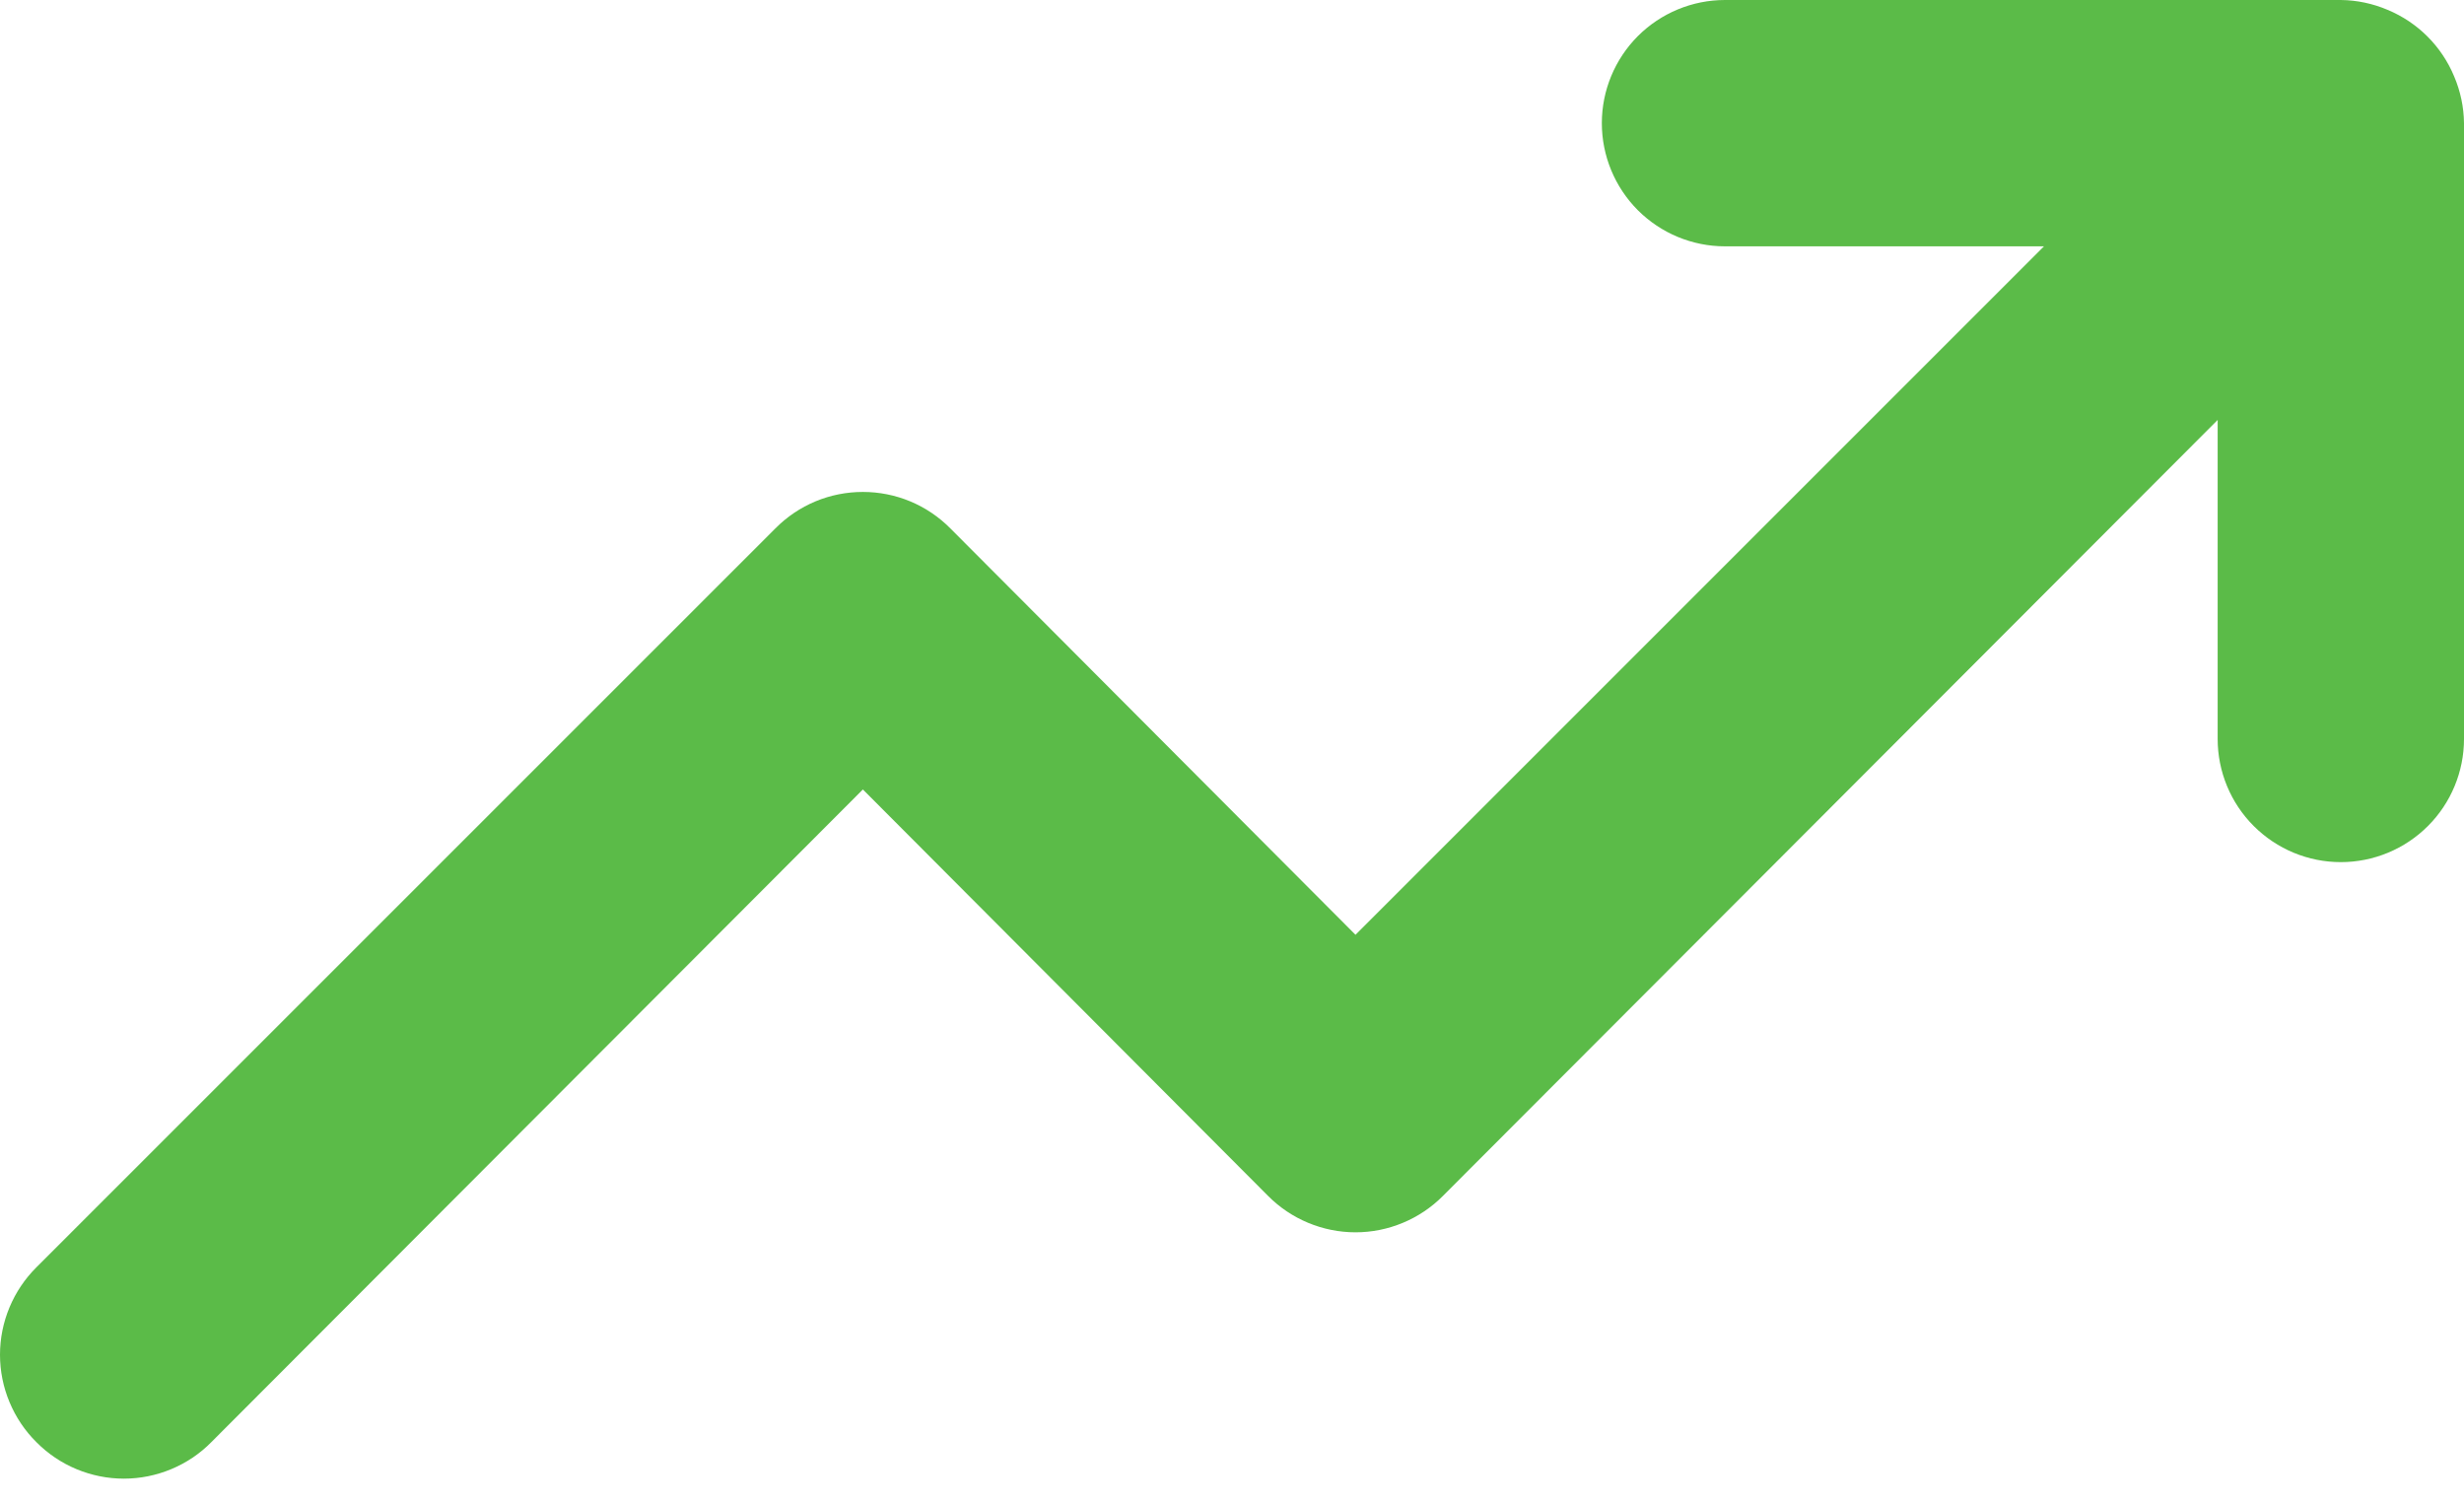 <svg width="41" height="25" viewBox="0 0 41 25" fill="none" xmlns="http://www.w3.org/2000/svg">
<path d="M40.836 1.271C40.628 0.77 40.23 0.372 39.729 0.164C39.483 0.059 39.218 0.003 38.95 0H28.703C28.16 0 27.639 0.216 27.254 0.6C26.87 0.985 26.654 1.506 26.654 2.049C26.654 2.593 26.87 3.114 27.254 3.499C27.639 3.883 28.16 4.099 28.703 4.099H34.011L22.555 15.555L15.813 8.792C15.622 8.6 15.396 8.447 15.146 8.343C14.896 8.239 14.628 8.186 14.358 8.186C14.087 8.186 13.819 8.239 13.569 8.343C13.32 8.447 13.093 8.6 12.903 8.792L0.606 21.088C0.414 21.279 0.262 21.506 0.158 21.755C0.054 22.005 0 22.273 0 22.543C0 22.814 0.054 23.082 0.158 23.331C0.262 23.581 0.414 23.808 0.606 23.998C0.797 24.191 1.023 24.343 1.273 24.447C1.523 24.551 1.791 24.605 2.061 24.605C2.332 24.605 2.6 24.551 2.849 24.447C3.099 24.343 3.326 24.191 3.516 23.998L14.358 13.137L21.1 19.9C21.291 20.092 21.517 20.244 21.767 20.348C22.017 20.452 22.285 20.506 22.555 20.506C22.826 20.506 23.094 20.452 23.343 20.348C23.593 20.244 23.82 20.092 24.01 19.9L36.901 6.988V12.296C36.901 12.84 37.117 13.361 37.501 13.745C37.886 14.13 38.407 14.346 38.95 14.346C39.494 14.346 40.015 14.13 40.4 13.745C40.784 13.361 41 12.84 41 12.296V2.049C40.997 1.782 40.941 1.517 40.836 1.271Z" fill="#5BBB48"/>
</svg>
